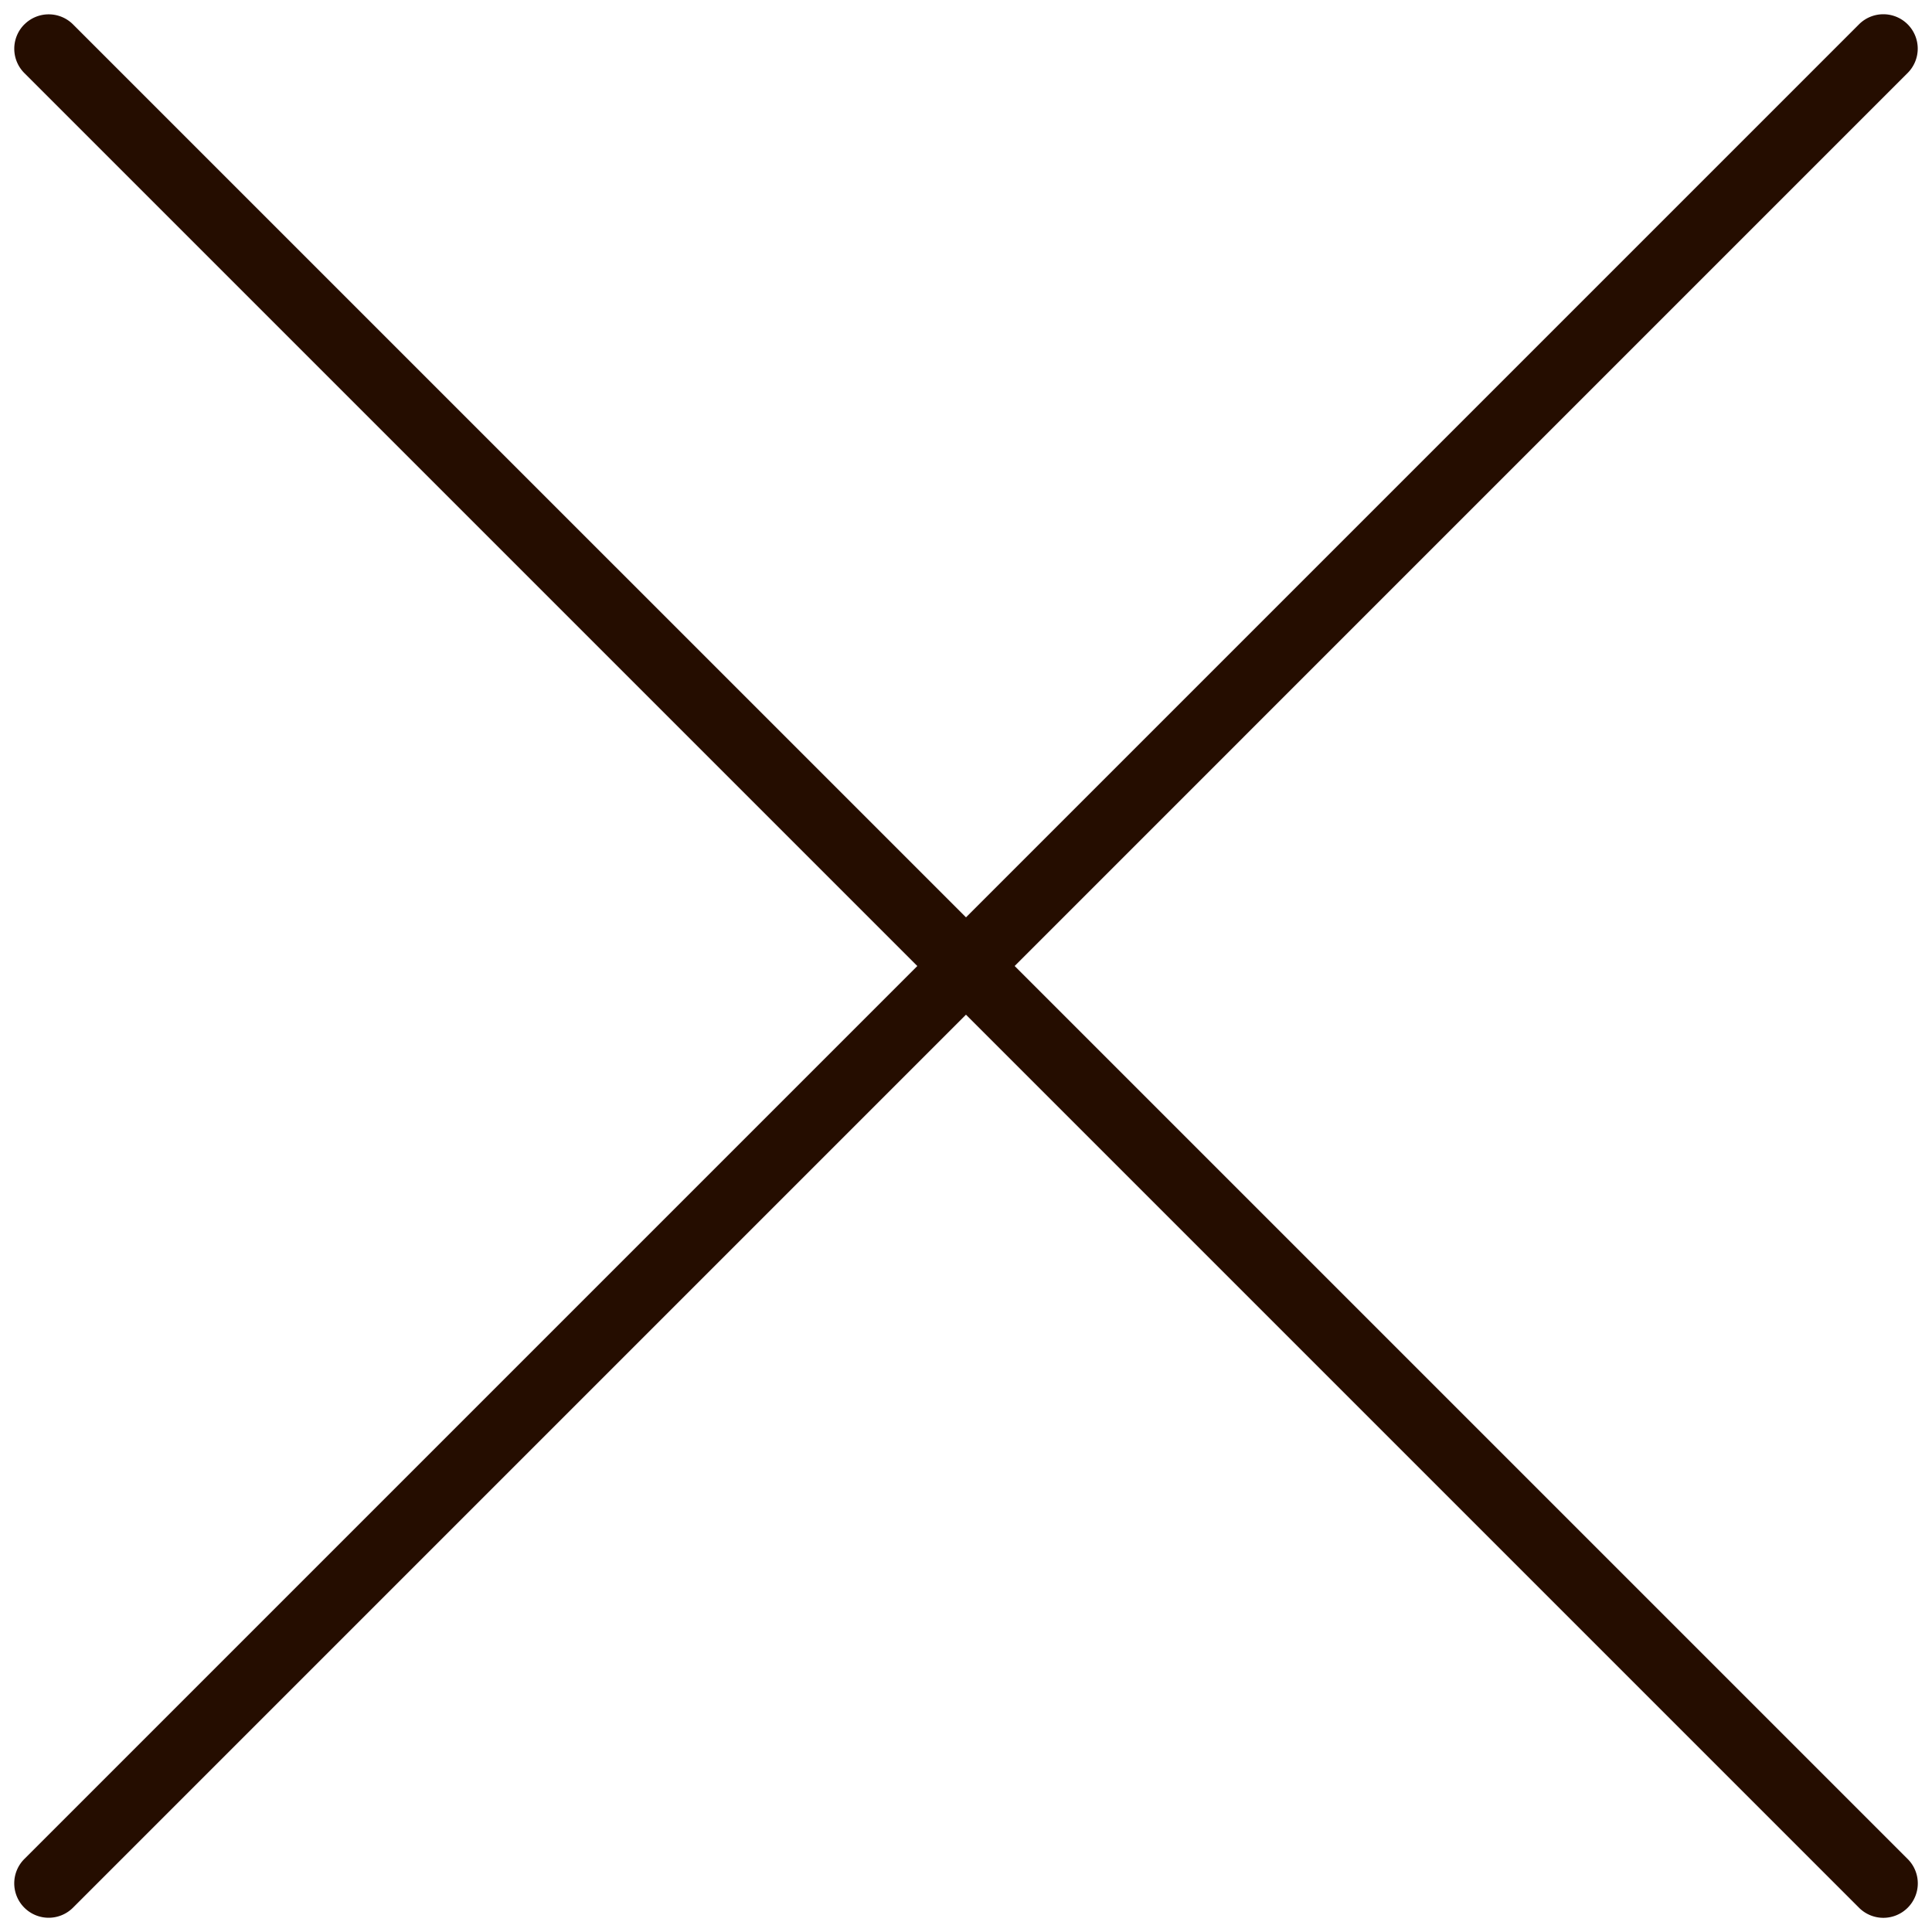 <svg xmlns="http://www.w3.org/2000/svg" width="42.121" height="42.122"><g data-name="グループ 1200" fill="#250d00"><path data-name="線 87" d="M.53 41.59a.75.75 0 010-1.06l40-40a.75.75 0 011.06 0 .75.75 0 010 1.061l-39.999 40a.75.75 0 01-1.06 0z"/><path data-name="線 88" d="M.532.532a.75.75 0 011.06 0l40 39.999a.75.75 0 010 1.06.75.75 0 01-1.062.001L.531 1.593a.75.75 0 010-1.061z"/></g></svg>